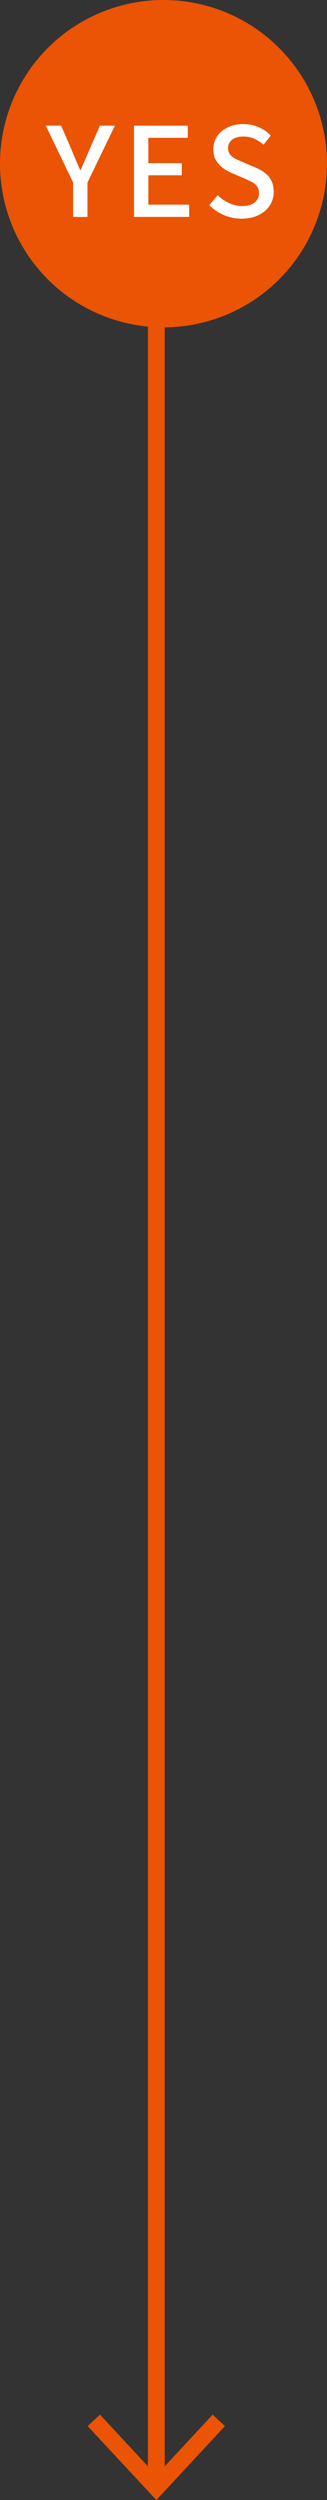 <?xml version="1.0" encoding="UTF-8"?>
<svg id="contents" xmlns="http://www.w3.org/2000/svg" viewBox="0 0 96.37 735.89">
  <rect x="0" y="0" width="96.37" height="735.89" fill="#333333" stroke="none"/>
  <defs>
    <style>
      .cls-1 {
        fill: none;
        stroke: #ea5404;
        stroke-linecap: round;
        stroke-linejoin: round;
        stroke-width: 4.95px;
      }

      .cls-2 {
        fill: #fff;
      }

      .cls-2, .cls-3 {
        stroke-width: 0px;
      }

      .cls-3 {
        fill: #ea5404;
      }
    </style>
  </defs>
  <g>
    <line class="cls-1" x1="46.07" y1="37.91" x2="46.07" y2="730.52"/>
    <polygon class="cls-3" points="25.83 714.13 29.46 710.75 46.07 728.63 62.68 710.75 66.3 714.13 46.07 735.89 25.83 714.13"/>
  </g>
  <g>
    <circle class="cls-3" cx="48.18" cy="48.18" r="48.18"/>
    <g>
      <path class="cls-2" d="m21.55,63.86v-10.14l-8.06-16.74h4.52l3.1,7.15c.41,1,.82,1.98,1.22,2.94s.83,1.95,1.29,2.97h.15c.44-1.02.87-2.01,1.29-2.97.42-.96.84-1.94,1.26-2.94l3.14-7.15h4.41l-8.09,16.74v10.14h-4.23Z"/>
      <path class="cls-2" d="m39.49,63.86v-26.87h15.86v3.57h-11.63v7.47h9.85v3.57h-9.85v8.64h12.03v3.61h-16.26Z"/>
      <path class="cls-2" d="m71.22,64.37c-1.85,0-3.59-.35-5.23-1.06-1.64-.71-3.08-1.68-4.32-2.92l2.48-2.92c.97.95,2.08,1.71,3.34,2.3s2.53.88,3.85.88c1.6,0,2.84-.35,3.7-1.06.86-.7,1.29-1.62,1.29-2.73,0-.83-.18-1.49-.55-1.99-.36-.5-.87-.92-1.51-1.26-.64-.34-1.38-.69-2.21-1.06l-3.72-1.6c-.88-.36-1.73-.84-2.57-1.44-.84-.6-1.53-1.35-2.08-2.26s-.82-2.02-.82-3.34c0-1.41.38-2.67,1.13-3.79.75-1.12,1.8-2,3.14-2.64,1.34-.64,2.86-.97,4.56-.97,1.58,0,3.08.3,4.49.91,1.41.61,2.61,1.43,3.61,2.48l-2.15,2.7c-.85-.75-1.76-1.34-2.72-1.77-.96-.43-2.04-.64-3.23-.64-1.39,0-2.48.31-3.28.93-.8.62-1.2,1.45-1.2,2.5,0,.78.21,1.42.62,1.91.41.5.95.91,1.62,1.24.67.33,1.35.64,2.06.93l3.68,1.57c1.07.44,2.02.97,2.84,1.6.83.63,1.47,1.4,1.93,2.3.46.9.69,2.02.69,3.35,0,1.43-.38,2.74-1.13,3.92-.75,1.18-1.84,2.13-3.25,2.84-1.41.72-3.1,1.08-5.07,1.08Z"/>
    </g>
  </g>
</svg>
